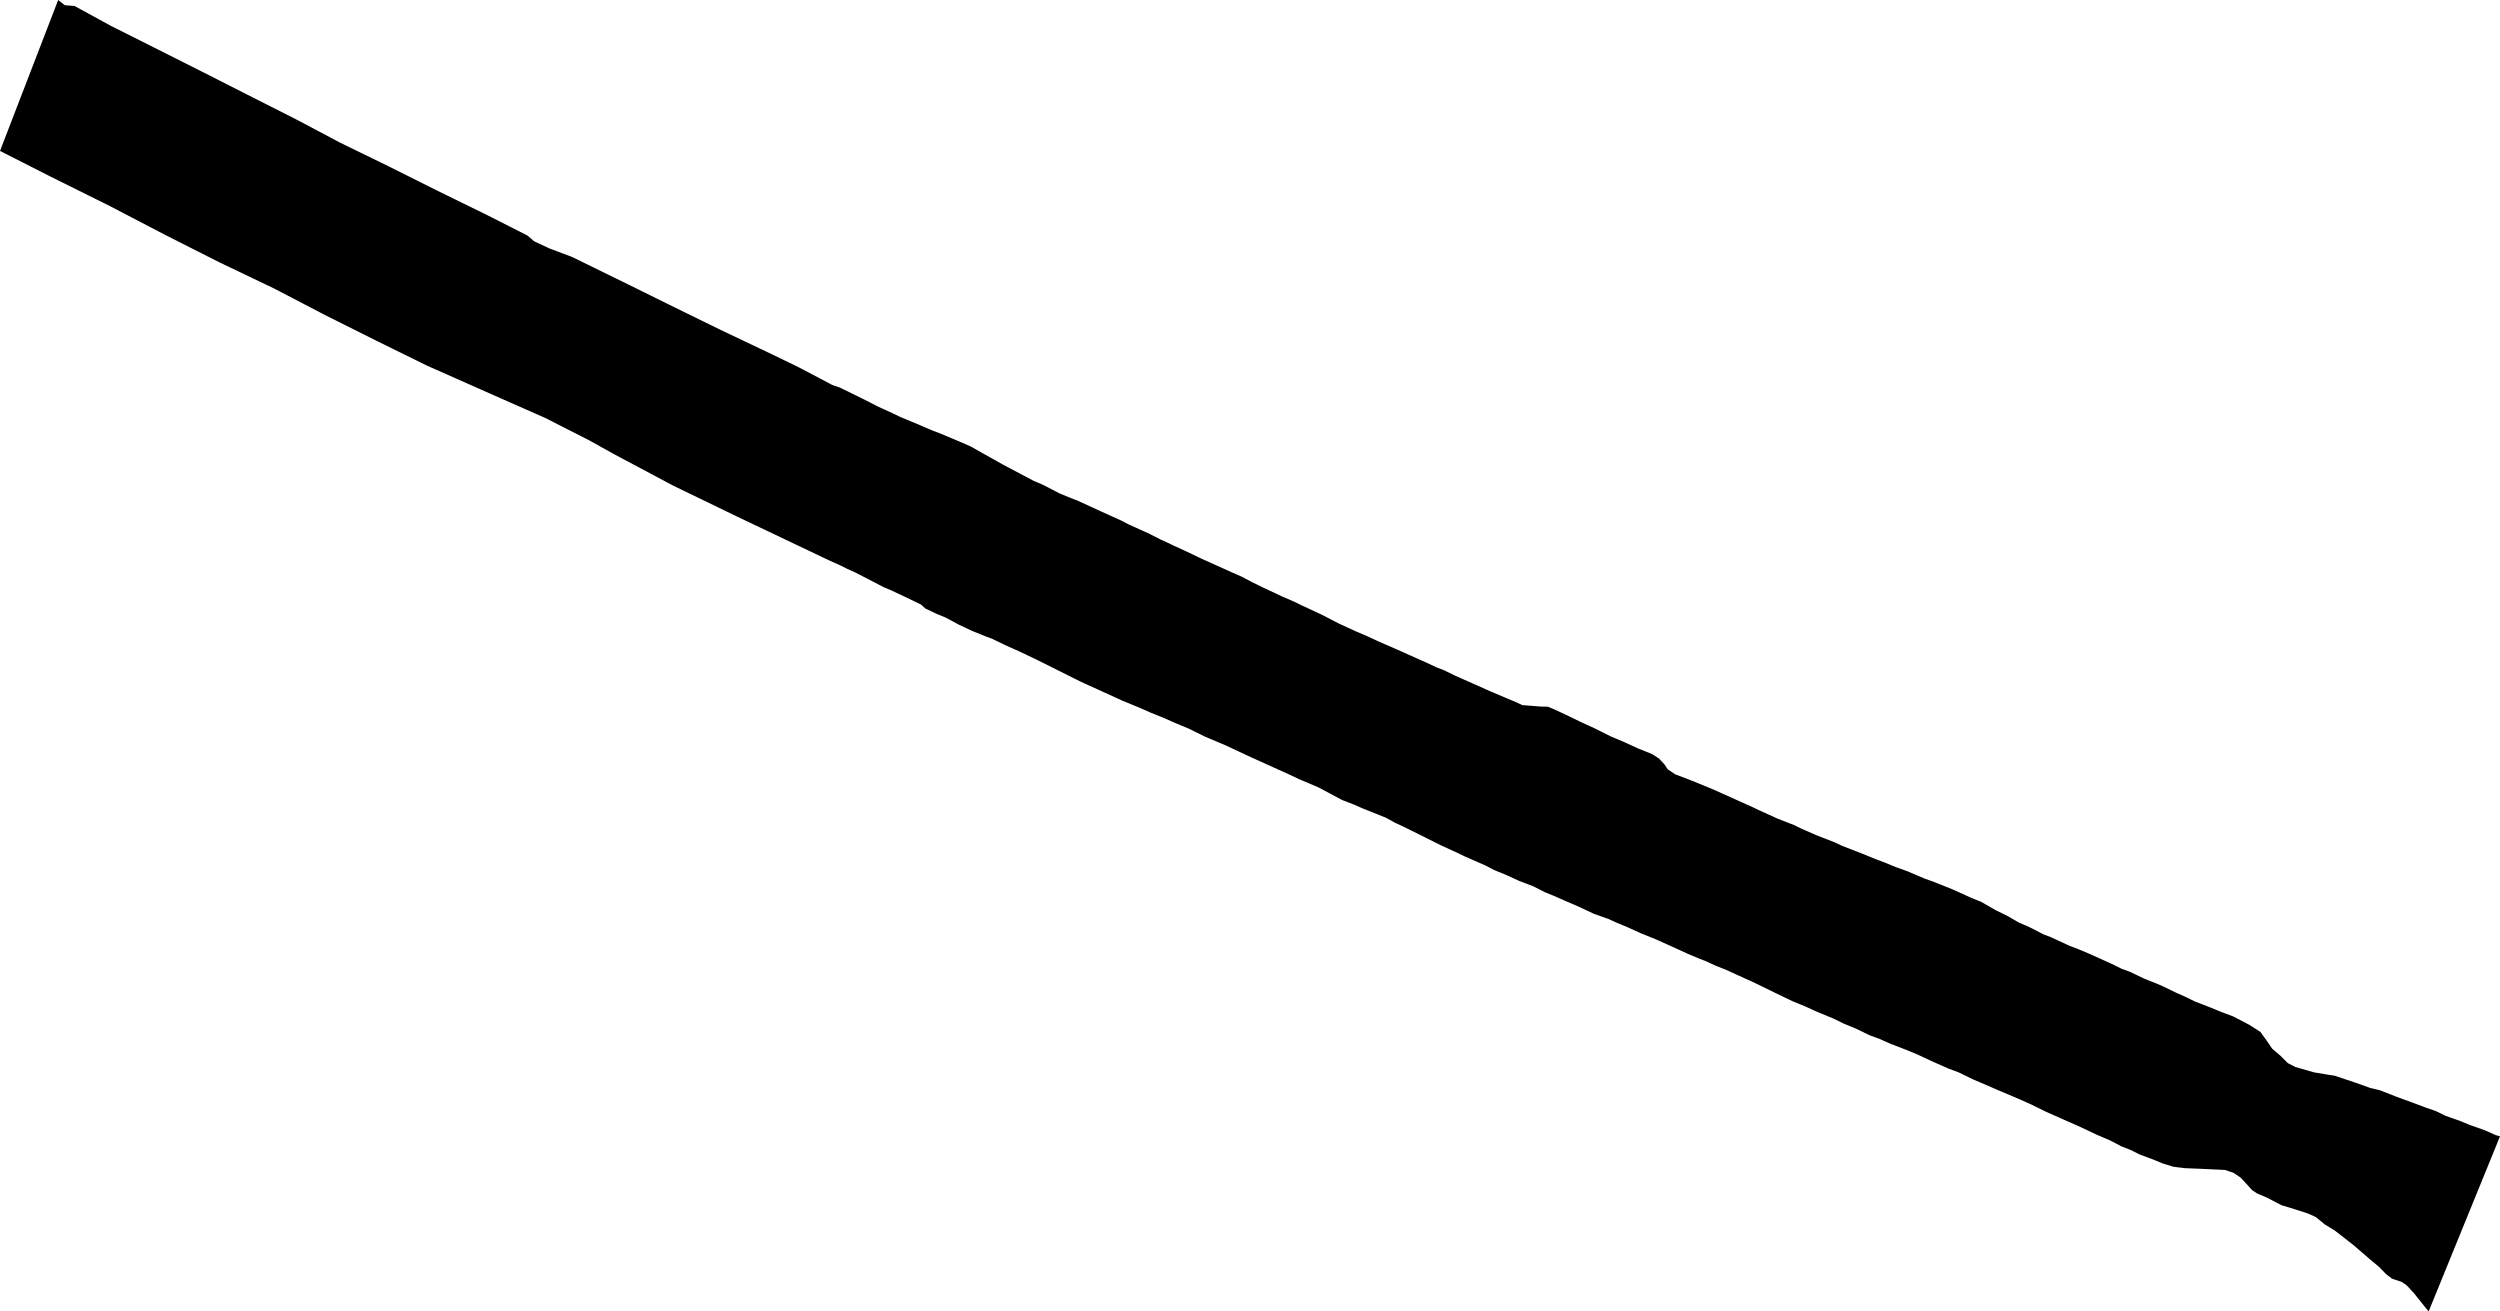 <svg width="1024" height="537.18" class="wof-neighbourhood" edtf:cessation="" edtf:inception="" id="wof-%!s(int64=890537413)" mz:is_ceased="-1" mz:is_current="1" mz:is_deprecated="-1" mz:is_superseded="0" mz:is_superseding="0" mz:latitude="47.650029" mz:longitude="-122.355164" mz:max_latitude="47.653299" mz:max_longitude="-122.348746" mz:min_latitude="47.646739" mz:min_longitude="-122.361251" mz:uri="https://data.whosonfirst.org/890/537/413/890537413.geojson" viewBox="0 0 1024.00 537.18" wof:belongsto="102191575,890537419,85633793,101730401,102086191,85688623" wof:country="US" wof:id="890537413" wof:lastmodified="1617130016" wof:name="Fremont Cut" wof:parent_id="890537419" wof:path="890/537/413/890537413.geojson" wof:placetype="neighbourhood" wof:repo="whosonfirst-data-admin-us" wof:superseded_by="" wof:supersedes="" xmlns="http://www.w3.org/2000/svg" xmlns:edtf="x-urn:namespaces#edtf" xmlns:mz="x-urn:namespaces#mz" xmlns:wof="x-urn:namespaces#wof"><path d="M0 61.825,23.829 0,26.531 2.129,30.544 2.457,45.366 10.563,64.773 20.308,86.063 31.035,101.54 38.896,121.603 49.05,139.372 58.467,159.189 68.13,179.006 78.039,199.723 88.193,216.019 96.463,218.803 98.838,225.108 101.786,234.279 105.225,258.19 116.935,273.913 124.714,294.63 134.868,316.494 145.268,326.976 150.345,340.978 157.715,343.845 158.697,347.448 160.417,356.046 164.675,359.321 166.395,365.954 169.425,368.82 170.817,375.944 173.765,379.711 175.402,382.25 176.467,384.87 177.45,394.041 181.298,397.726 182.936,402.64 185.72,410.665 190.224,423.357 196.939,427.206 198.577,434.166 202.18,438.179 203.817,441.7 205.209,450.789 209.386,459.469 213.316,462.09 214.708,470.442 218.475,475.274 220.932,477.812 222.078,480.514 223.388,485.018 225.436,492.224 228.875,504.589 234.443,508.684 236.245,512.86 238.456,517.036 240.503,525.061 244.27,529.974 246.399,533.332 248.036,541.438 251.803,548.399 255.406,555.359 258.6,560.518 260.811,564.367 262.612,572.064 265.97,585.248 271.866,588.36 273.34,591.39 274.486,595.893 276.697,603.1 279.891,610.633 283.248,617.594 286.196,621.115 287.67,623.571 288.816,630.859 289.39,634.053 289.471,636.755 290.618,641.013 292.583,647.073 295.531,653.133 298.315,659.684 301.591,665.661 304.129,670.82 306.504,676.716 308.879,679.5 310.68,681.793 313.137,683.103 315.102,686.133 317.149,692.357 319.524,698.007 321.817,701.774 323.373,705.049 324.847,717.824 330.579,720.362 331.807,728.141 335.328,734.856 337.949,738.05 339.505,744.028 342.125,751.397 344.991,754.755 346.547,759.177 348.266,762.37 349.495,768.184 351.869,771.705 353.18,776.455 355.145,781.286 356.865,788.165 359.813,791.85 361.123,799.629 364.234,803.478 365.954,807.408 367.756,811.503 369.393,817.317 372.751,822.475 375.289,826.816 377.828,831.319 379.793,833.94 381.103,836.888 382.659,840.081 383.887,847.861 387.49,851.136 388.719,855.64 390.602,864.893 394.778,869.069 396.826,872.427 398.054,878.404 400.92,882.99 402.721,886.02 404.032,891.425 406.652,895.109 408.29,898.958 410.173,905.509 412.712,909.849 414.513,914.681 416.315,921.15 419.672,925.899 422.702,928.356 426.141,930.649 429.499,934.17 432.528,937.118 435.476,940.147 437.032,947.845 439.243,952.267 439.98,956.361 440.635,965.86 443.829,970.855 445.63,974.704 446.531,981.828 449.315,987.888 451.526,993.784 453.737,997.632 455.047,1001.645 457.013,1007.868 459.224,1011.635 460.78,1017.858 462.99,1022.28 464.956,1024 465.447,994.766 537.18,991.982 533.741,988.788 529.729,985.759 526.453,983.711 525.061,979.781 523.751,977.324 521.867,974.376 518.838,971.101 516.135,963.977 509.994,961.356 507.947,959.391 506.391,956.197 503.934,952.267 501.559,948.582 498.53,945.552 497.137,940.557 495.5,934.415 493.616,928.601 490.586,924.589 488.867,922.46 487.475,920.085 484.854,917.71 482.316,914.762 480.351,911.323 479.204,900.76 478.713,894.618 478.467,890.196 477.894,885.692 476.502,882.581 475.192,876.275 472.817,872.672 471.015,868.742 469.46,864.566 467.249,858.67 464.71,851.218 461.189,846.714 459.224,838.034 455.375,832.056 452.427,827.307 450.298,818.217 446.449,811.994 443.747,808.145 442.109,802.249 439.243,798.073 437.687,791.604 434.821,785.462 431.955,780.713 429.99,774.326 427.533,769.74 425.486,765.891 424.094,760.487 421.474,755 419.181,750.988 417.216,743.864 414.268,739.769 412.384,734.201 410.091,727.896 407.061,718.315 402.394,711.273 399.2,707.178 397.317,702.838 395.597,698.744 393.714,696.205 392.731,691.702 390.848,687.198 388.801,678.518 384.87,672.049 382.25,666.644 379.793,662.468 378.073,658.865 376.436,652.887 374.307,646.582 371.359,641.095 368.984,636.264 366.855,632.825 365.463,628.157 363.088,622.179 360.795,617.02 358.42,612.025 356.373,608.586 354.572,599.824 350.723,597.122 349.413,590.161 346.219,581.973 342.125,574.521 338.44,571.491 337.048,567.642 334.919,564.776 333.772,557.816 330.988,554.459 329.514,549.791 327.713,539.964 322.472,532.021 319.115,528.418 317.395,521.54 314.283,512.45 310.189,501.969 305.276,493.616 301.754,486.983 298.479,481.088 296.022,476.666 294.057,471.179 291.846,466.757 289.881,459.961 287.097,449.889 282.511,445.385 280.464,442.355 279.072,430.727 273.258,425.486 270.637,417.625 266.871,414.677 265.56,411.565 264.168,406.325 261.63,403.458 260.565,398.218 258.436,392.649 255.816,387.327 252.95,383.724 251.476,379.056 249.265,377.255 247.627,370.949 244.597,365.053 241.813,362.105 240.585,353.262 235.999,350.232 234.443,346.956 232.969,344.172 231.577,339.423 229.448,301.754 211.515,275.714 198.904,251.394 185.966,241.404 180.398,223.388 171.226,200.214 160.99,174.911 149.772,154.439 139.7,133.149 129.054,112.267 118.163,89.83 107.436,68.13 96.463,45.038 84.426,20.636 72.306,0 61.825 Z"/></svg>